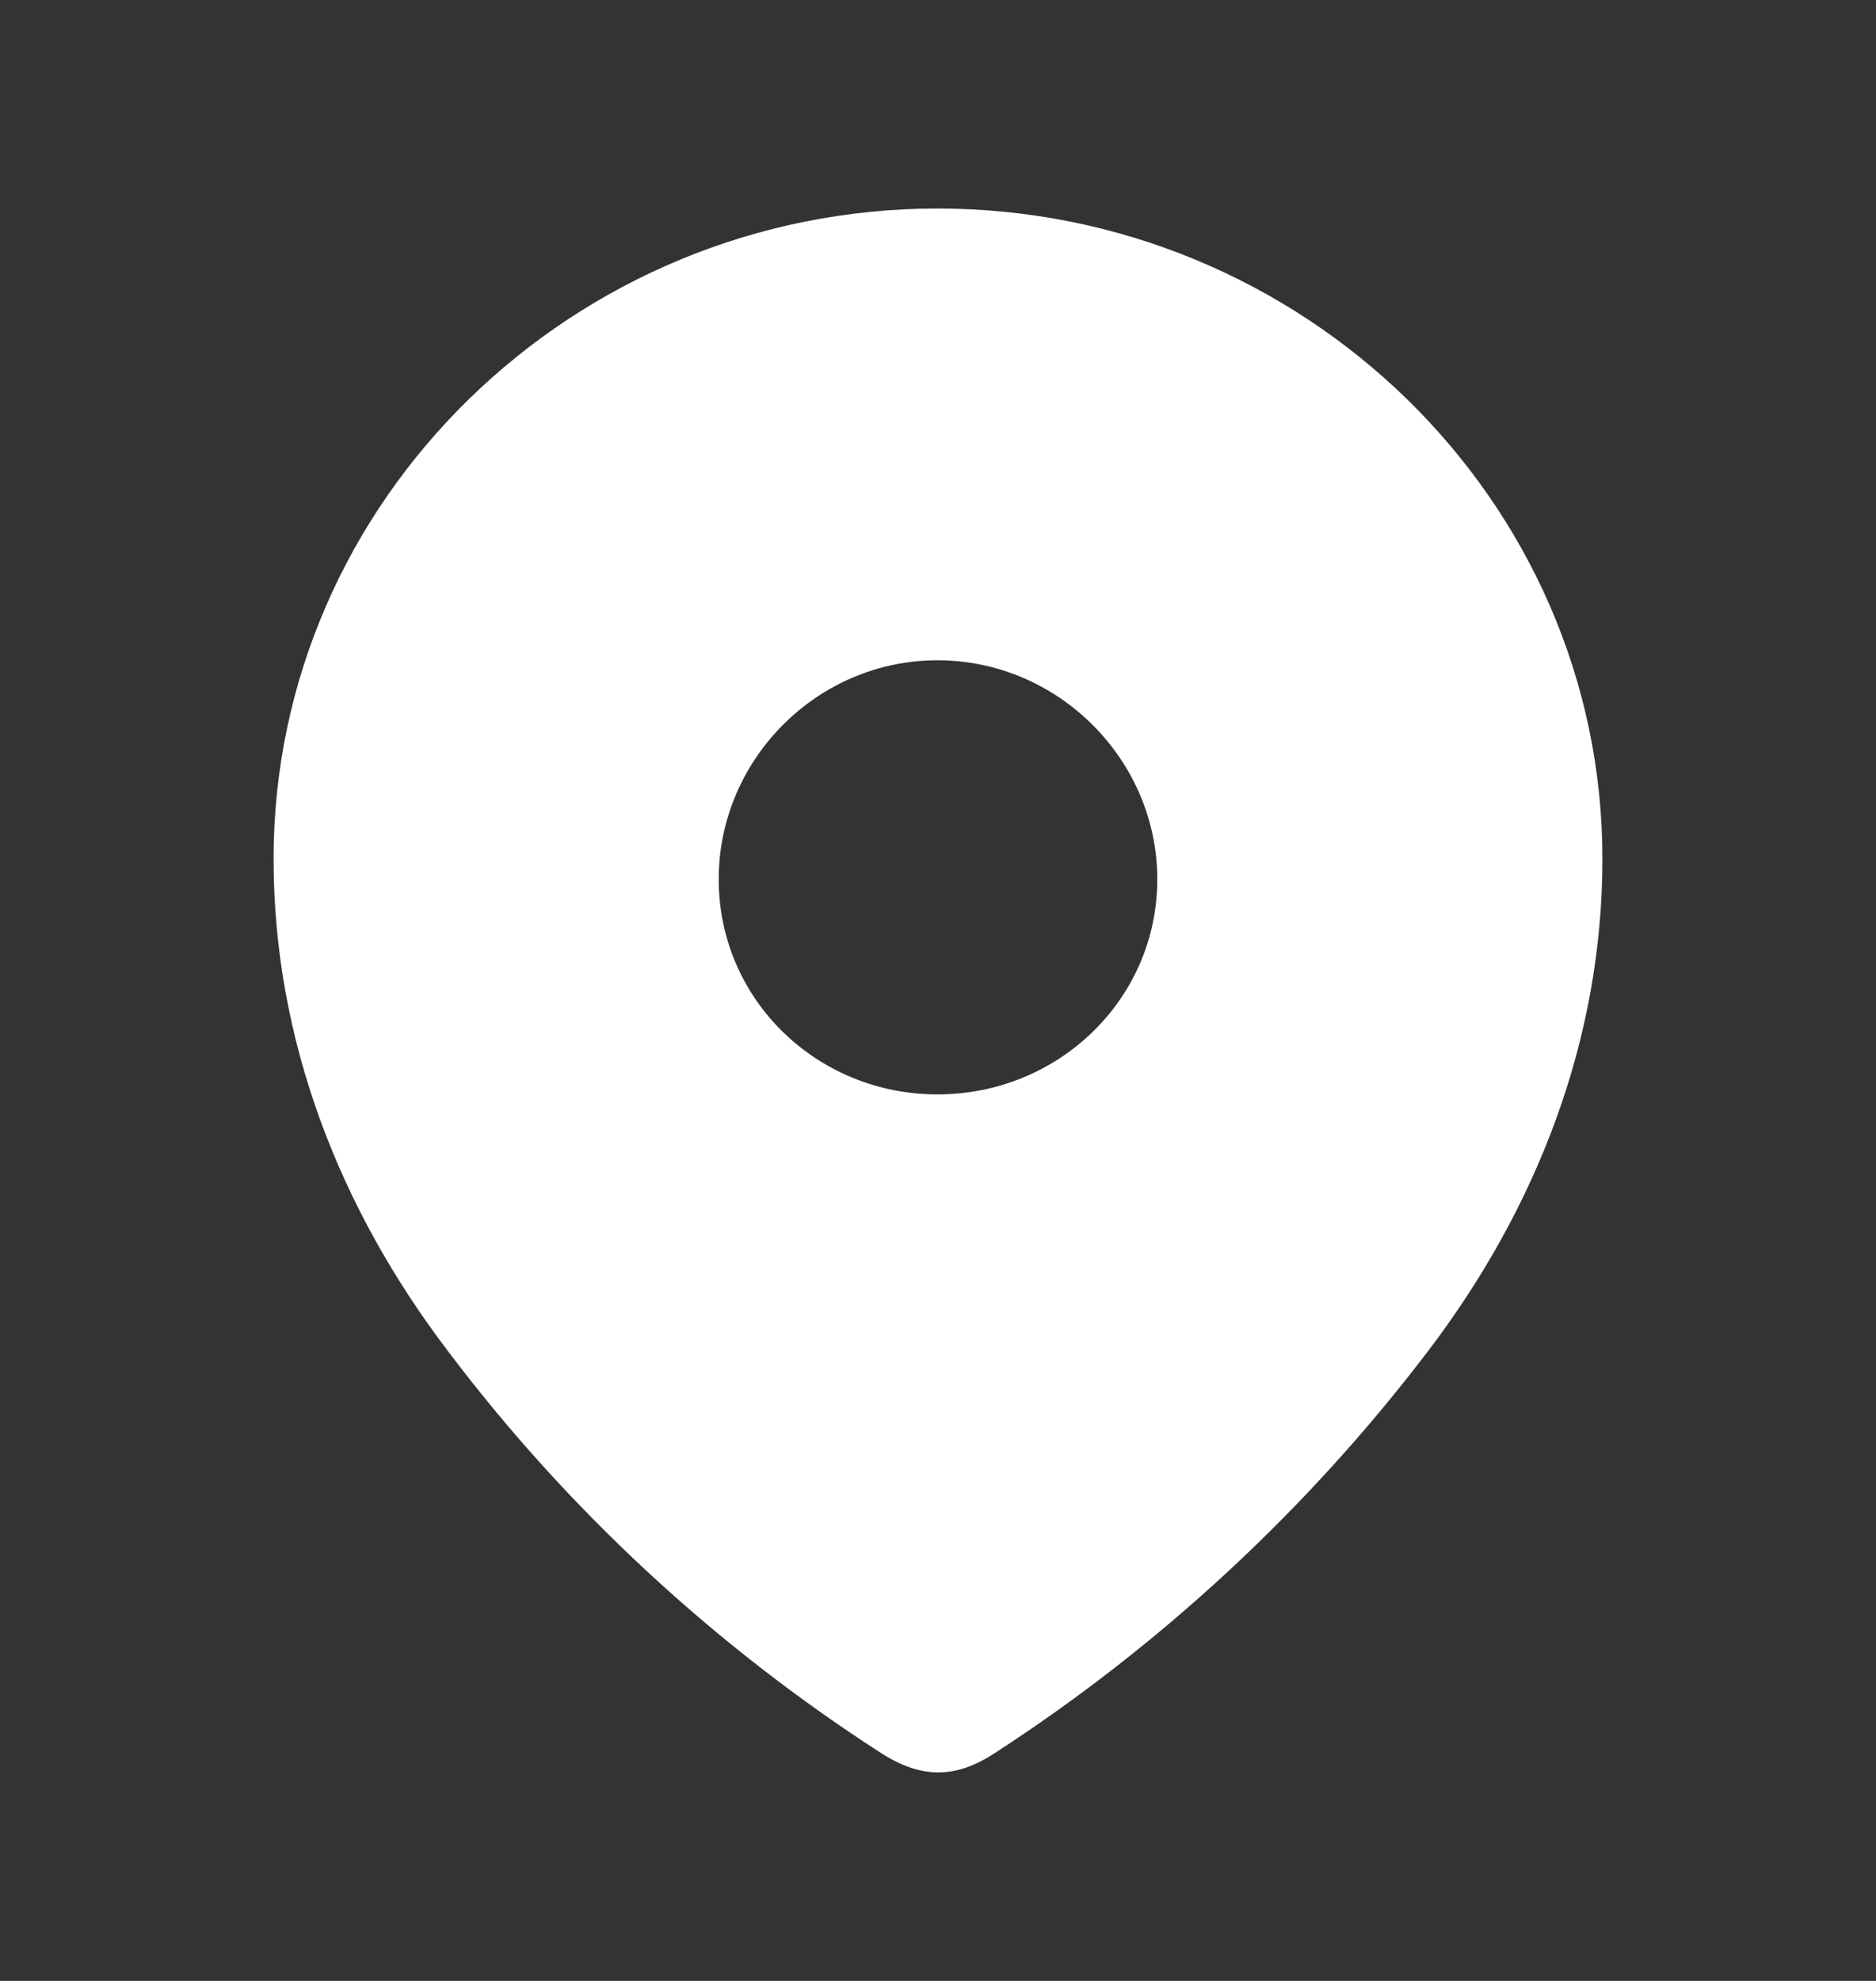 <svg width="18" height="19" viewBox="0 0 18 19" fill="none" xmlns="http://www.w3.org/2000/svg"><rect x="0" y="0" width="18" height="19" fill="#333333" stroke="none"/><path fill-rule="evenodd" clip-rule="evenodd" d="M2.625 8.238C2.625 4.788 5.508 2 8.995 2C12.492 2 15.375 4.788 15.375 8.238C15.375 9.977 14.743 11.591 13.702 12.959C12.554 14.468 11.139 15.782 9.546 16.814C9.182 17.053 8.853 17.071 8.453 16.814C6.851 15.782 5.436 14.468 4.298 12.959C3.256 11.591 2.625 9.977 2.625 8.238ZM6.896 8.433C6.896 9.588 7.839 10.497 8.995 10.497C10.152 10.497 11.104 9.588 11.104 8.433C11.104 7.286 10.152 6.333 8.995 6.333C7.839 6.333 6.896 7.286 6.896 8.433Z" fill="white"/></svg>